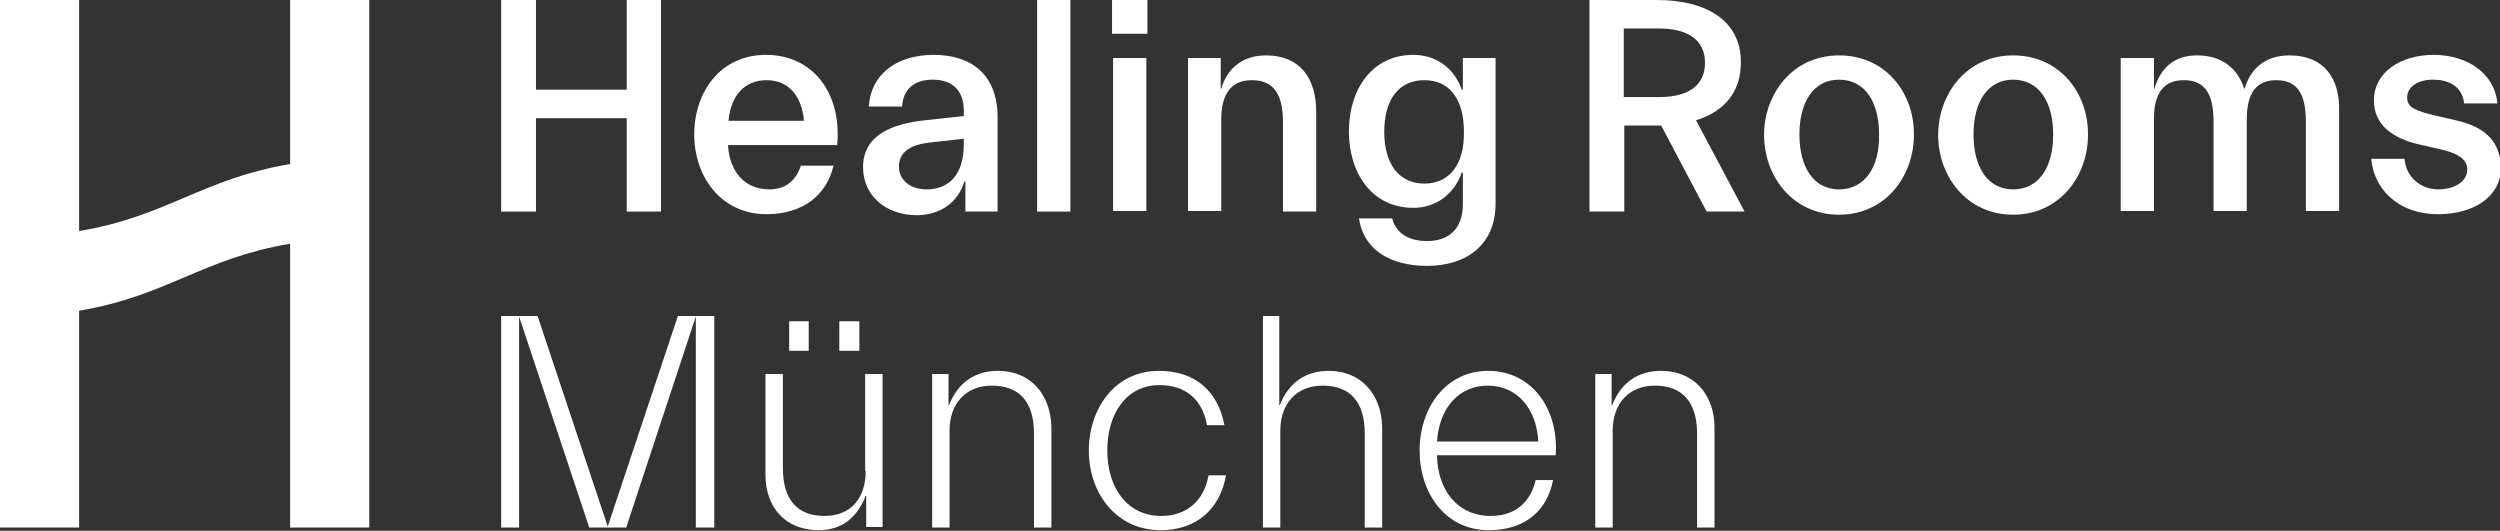 <?xml version="1.0" encoding="utf-8"?>
<!-- Generator: Adobe Illustrator 27.0.0, SVG Export Plug-In . SVG Version: 6.00 Build 0)  -->
<svg version="1.1" id="Ebene_1" xmlns="http://www.w3.org/2000/svg" xmlns:xlink="http://www.w3.org/1999/xlink" x="0px" y="0px"
	 viewBox="0 0 473.9 100.6" style="enable-background:new 0 0 473.9 100.6;" xml:space="preserve">
<rect x="0" y="0" width="473.9" height="100.6" fill="#333333" stroke="none"/>
<style type="text/css">
	.st0{fill:#FFFFFF;}
</style>
<g>
	<path class="st0" d="M465.5,22.8l-3.9-0.9c-3.7-0.9-5.3-1.5-5.3-3.4c0-2.1,2.1-3.4,4.9-3.4c2.8,0,5.5,1.1,5.9,4.5h6.3
		c-0.4-5.3-5.3-9.2-12.1-9.2c-6.2,0-11.3,3.3-11.3,8.6c0,4.6,3.4,7.3,9.1,8.5l3.9,0.9c3.4,0.8,4.7,2.1,4.7,3.7
		c0,2.5-2.7,3.8-5.5,3.8c-3.1,0-6.1-2.1-6.4-5.8h-6.3c0.4,5.3,4.7,10.5,12.7,10.5c6.7,0,11.9-3.3,11.9-8.9
		C473.9,27.4,471.8,24.2,465.5,22.8z"/>
	<polygon class="st0" points="101.6,22.4 118.8,22.4 118.8,40.1 125.3,40.1 125.3,0 118.8,0 118.8,17 101.6,17 101.6,0 95,0 
		95,40.1 101.6,40.1 	"/>
	<path class="st0" d="M182.8,34.4h0.2v5.7h6.1V22.2c0-7.8-4.7-11.8-12.1-11.8c-7.5,0-12,4.1-12.3,9.8h6.3c0.2-3.3,2.3-5.1,5.8-5.1
		c3.7,0,5.9,2,5.9,5.9V22l-7.4,0.8c-6.4,0.7-11.7,2.9-11.7,8.9c0,5.3,4.2,9.1,10.3,9.1C178.3,40.7,181.6,38.4,182.8,34.4z
		 M175.6,35.9c-2.8,0-5.2-1.6-5.2-4.3c0-2.8,2.2-4.2,6-4.6l6.3-0.7v1C182.7,32.9,180.1,35.9,175.6,35.9z"/>
	<rect x="196.6" class="st0" width="6.3" height="40.1"/>
	<rect x="211" y="11" class="st0" width="6.3" height="29"/>
	<rect x="210.8" class="st0" width="6.7" height="6.4"/>
	<path class="st0" d="M243.2,23.1v17h6.3V21.2c0-6.4-3.1-10.7-9.5-10.7c-4.2,0-7.3,2.2-8.5,6.3h-0.1V11h-6.2v29h6.3V22.6
		c0-4.8,1.9-7.4,5.8-7.4C241.3,15.2,243.2,17.7,243.2,23.1z"/>
	<path class="st0" d="M323.5,40.1h7.2l-9.2-17.3c5.5-1.7,8.5-5.5,8.5-10.9C330.1,4.3,324,0,314,0h-12.7v40.1h6.6V23.8h7L323.5,40.1z
		 M307.8,18.4v-13h6.7c5.6,0,8.7,2.3,8.7,6.5s-3,6.5-8.7,6.5H307.8z"/>
	<path class="st0" d="M348.6,10.5c-8.8,0-14.2,7.3-14.2,15.1c0,7.8,5.4,15.1,14.2,15.1c8.8,0,14.2-7.3,14.2-15.1
		C362.9,17.7,357.5,10.5,348.6,10.5z M348.6,35.9c-4.8,0-7.5-4.2-7.5-10.4c0-6.2,2.7-10.4,7.5-10.4c4.9,0,7.6,4.2,7.6,10.4
		C356.3,31.7,353.5,35.9,348.6,35.9z"/>
	<path class="st0" d="M381.6,10.5c-8.8,0-14.2,7.3-14.2,15.1c0,7.8,5.4,15.1,14.2,15.1c8.8,0,14.2-7.3,14.2-15.1
		C395.9,17.7,390.5,10.5,381.6,10.5z M381.6,35.9c-4.8,0-7.5-4.2-7.5-10.4c0-6.2,2.7-10.4,7.5-10.4c4.9,0,7.6,4.2,7.6,10.4
		C389.2,31.7,386.5,35.9,381.6,35.9z"/>
	<path class="st0" d="M434,10.5c-4.3,0-7.3,2.2-8.5,6.3h-0.1c-1.2-3.8-4.2-6.3-8.9-6.3c-4.2,0-6.9,2.2-8.1,6.3h-0.1V11H402v29h6.3
		V22.6c0-4.8,1.7-7.4,5.7-7.4c3.8,0,5.6,2.4,5.6,7.8v17h6.3V22.6c0-4.8,1.7-7.4,5.6-7.4c3.8,0,5.6,2.4,5.6,7.8v17h6.3V21.2
		C443.6,14.8,440.5,10.5,434,10.5z"/>
	<polygon class="st0" points="115.2,99.8 101.9,59.9 95,59.9 95,100 98.4,100 98.4,60 111.7,100 118.7,100 131.9,60 131.9,100 
		135.4,100 135.4,59.9 128.5,59.9 	"/>
	<rect x="159.1" y="60.9" class="st0" width="3.8" height="5.6"/>
	<rect x="149.6" y="60.9" class="st0" width="3.7" height="5.6"/>
	<path class="st0" d="M164.1,89.3c0,5-2.7,8.5-7.8,8.5c-5,0-7.9-2.9-7.9-9.1V70.9h-3.3V90c0,6.2,3.8,10.5,10.1,10.5
		c4.2,0,7.2-2.2,8.9-6.5h0.1v5.9h3.1V70.9h-3.3V89.3z"/>
	<path class="st0" d="M189.2,70.3c-4.4,0-7.6,2.2-9.3,6.5h-0.1v-5.9h-3.1V100h3.3V81.6c0-5,3-8.5,8-8.5c5.1,0,8,2.9,8,9.1V100h3.3
		V80.8C199.1,74.7,195.3,70.3,189.2,70.3z"/>
	<path class="st0" d="M220.1,97.8c-6.4,0-10.2-5.3-10.2-12.4c0-7,3.6-12.4,9.9-12.4c4.7,0,8.1,2.5,9,7.6h3.3
		c-1.2-6.4-5.5-10.3-12.4-10.3c-8.4,0-13.3,7.2-13.3,15.1c0,8.1,5.2,15.1,13.6,15.1c6.9,0,11.3-4.1,12.4-10.4h-3.3
		C228.2,95.1,224.8,97.8,220.1,97.8z"/>
	<path class="st0" d="M251.9,70.3c-4.4,0-7.6,2.2-9.3,6.5h-0.1V59.9h-3.1V100h3.3V81.6c0-5,3-8.5,8-8.5c5.1,0,8,2.9,8,9.1V100h3.3
		V80.8C261.8,74.7,258,70.3,251.9,70.3z"/>
	<path class="st0" d="M314.9,70.3c-4.4,0-7.6,2.2-9.3,6.5h-0.1v-5.9h-3.1V100h3.3V81.6c0-5,3-8.5,8-8.5s8,2.9,8,9.1V100h3.3V80.8
		C324.9,74.7,321,70.3,314.9,70.3z"/>
	<g>
		<path class="st0" d="M55,0v31.1c-16.7,2.8-23.3,9.9-40,12.7V0H0v45v15v40h15V58.9c16.7-2.8,23.3-9.9,40-12.7V100h15V45V30V0H55z"
			/>
	</g>
	<path class="st0" d="M151.8,31.5c-0.8,2.2-2.4,4.4-6,4.4c-4.4,0-7.5-3.1-7.8-8.4h20.7c0.9-10.1-4.8-17.1-13.5-17.1
		c-8.7,0-13.6,7.1-13.6,15.1s5.1,15.1,13.7,15.1c6.9,0,11.4-3.6,12.7-9.2H151.8z M145.3,15.2c4.2,0,6.7,3,7.1,7.7h-14.3
		C138.5,18.2,141.1,15.2,145.3,15.2z"/>
	<path class="st0" d="M291.1,91c-0.7,3.1-2.9,6.8-8.5,6.8c-6.4,0-10.1-5-10.2-11.5h22.5c0.6-8.9-4.6-16-12.8-16
		c-8.1,0-13,7.1-13,15.1c0,8,4.8,15.1,13.1,15.1c7.5,0,11.2-4.3,12.2-9.5H291.1z M282,73.1c5.7,0,9.3,4.5,9.6,10.6h-19.2
		C272.8,77.4,276.5,73.1,282,73.1z"/>
	<path class="st0" d="M277.3,11v6h-0.2c-1.4-4-4.8-6.6-9.2-6.6c-7.7,0-12.2,6.4-12.2,14.5s4.5,14.5,12.2,14.5c4.4,0,7.8-2.7,9.2-6.7
		h0.2v6c0,4.9-2.9,7-6.8,7c-2.9,0-5.8-1.1-6.6-4.3h-6.3c0.9,6,6,9,12.9,9c7.6,0,13-4.1,13-11.8V11H277.3z M270,34.8
		c-4.8,0-7.6-3.7-7.6-9.8c0-6.2,2.8-9.8,7.6-9.8c4.8,0,7.5,3.6,7.5,9.8C277.6,31.1,274.8,34.8,270,34.8z"/>
</g>
</svg>
